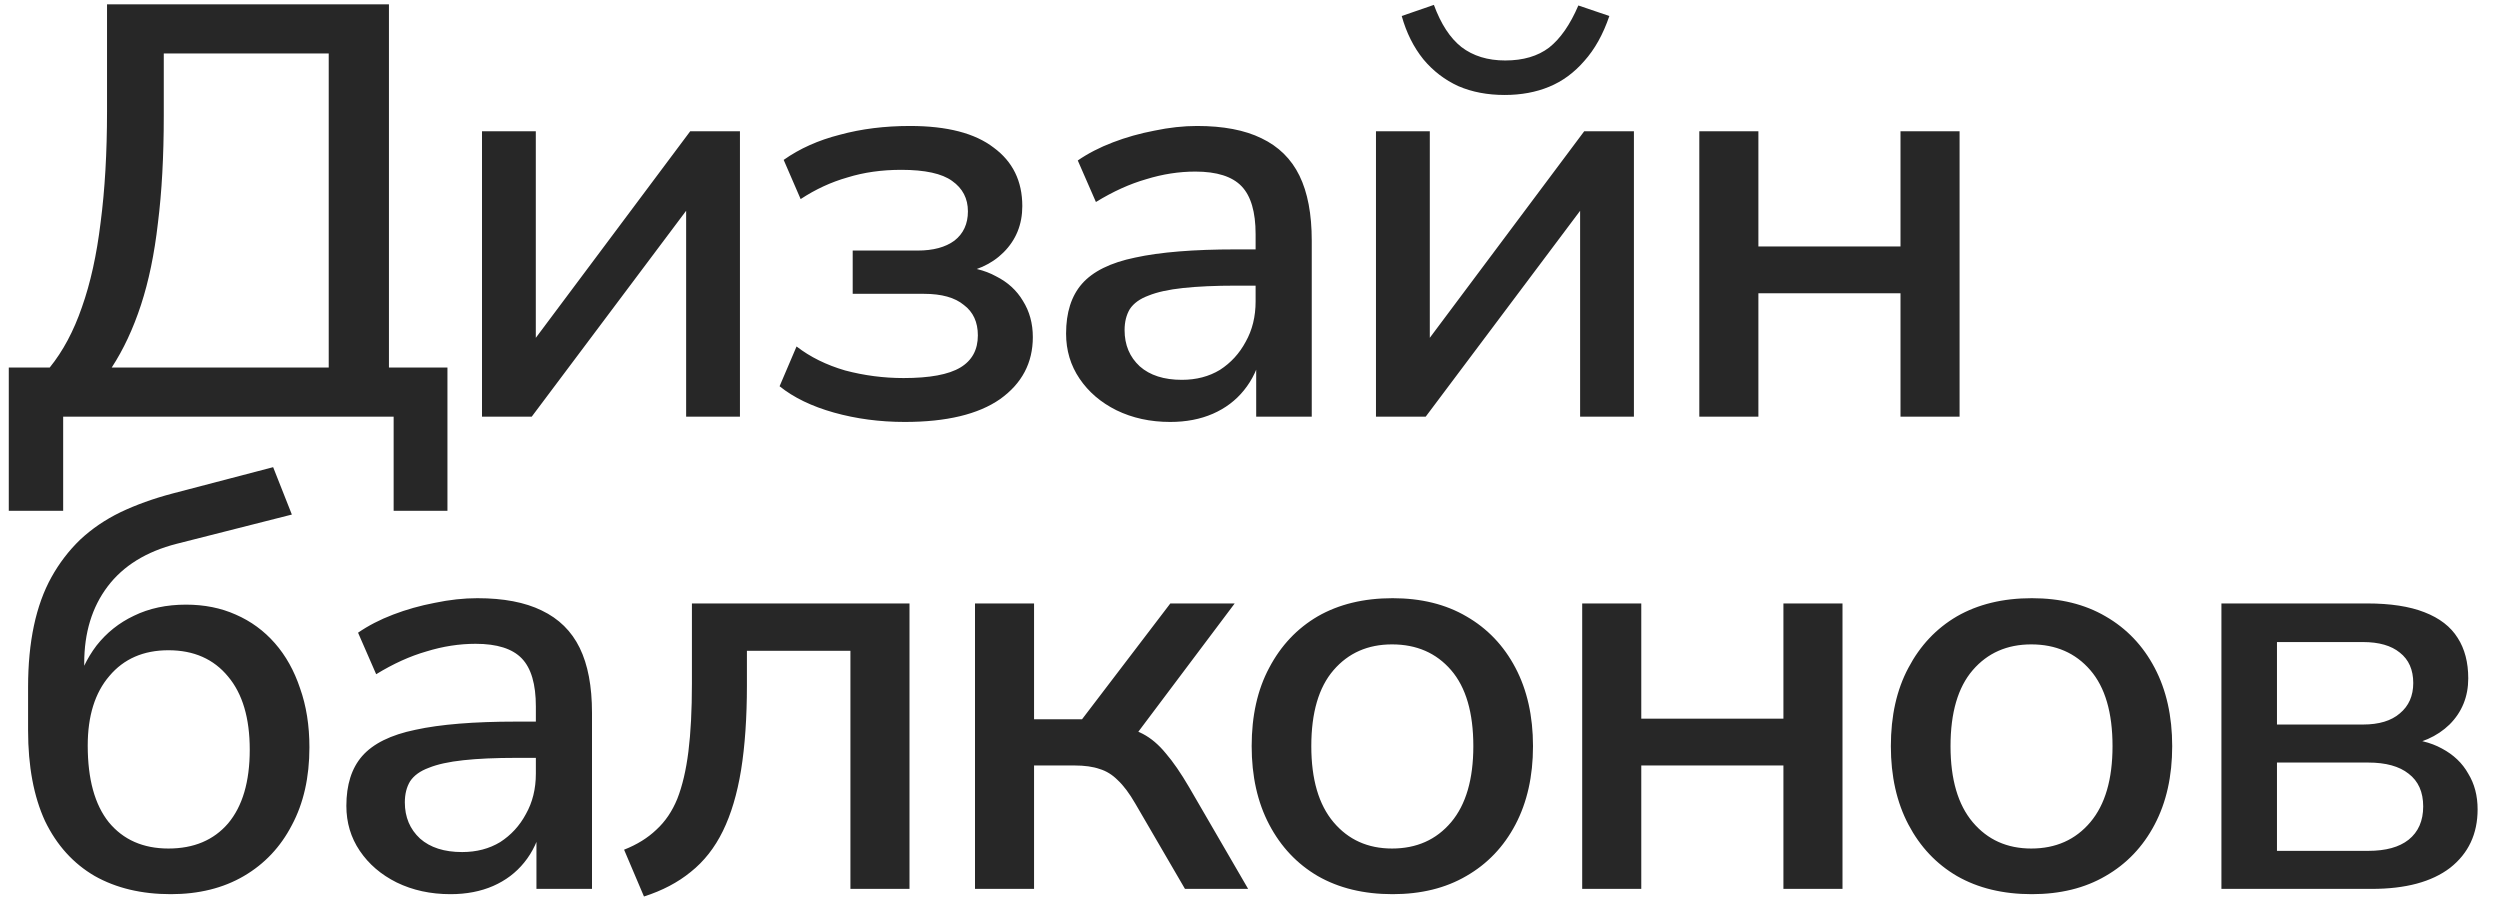 <?xml version="1.0" encoding="UTF-8"?> <svg xmlns="http://www.w3.org/2000/svg" width="90" height="33" viewBox="0 0 90 33" fill="none"><path d="M0.316 18.39V13.231H1.79C2.267 12.642 2.653 11.919 2.948 11.062C3.257 10.192 3.481 9.174 3.622 8.009C3.776 6.83 3.853 5.497 3.853 4.009V0.155H14.002V13.231H16.108V18.39H14.171V15H2.274V18.39H0.316ZM4.022 13.231H11.834V1.924H5.896V4.177C5.896 5.623 5.826 6.907 5.685 8.03C5.559 9.139 5.355 10.122 5.075 10.978C4.794 11.835 4.443 12.585 4.022 13.231ZM17.352 15V4.725H19.289V12.894H18.742L24.848 4.725H26.638V15H24.701V6.83H25.269L19.142 15H17.352ZM32.571 15.19C31.673 15.19 30.823 15.077 30.023 14.853C29.223 14.628 28.57 14.312 28.065 13.905L28.676 12.473C29.167 12.852 29.75 13.14 30.423 13.336C31.111 13.519 31.813 13.61 32.529 13.61C33.47 13.61 34.15 13.484 34.572 13.231C34.993 12.979 35.203 12.593 35.203 12.073C35.203 11.596 35.035 11.231 34.698 10.978C34.375 10.711 33.898 10.578 33.266 10.578H30.697V9.02H33.034C33.596 9.02 34.038 8.901 34.361 8.662C34.684 8.409 34.845 8.058 34.845 7.609C34.845 7.146 34.656 6.781 34.277 6.514C33.912 6.248 33.301 6.114 32.445 6.114C31.743 6.114 31.097 6.205 30.508 6.388C29.918 6.556 29.357 6.816 28.823 7.167L28.212 5.756C28.788 5.349 29.462 5.047 30.234 4.851C31.006 4.64 31.848 4.535 32.761 4.535C34.094 4.535 35.098 4.795 35.772 5.314C36.46 5.819 36.803 6.521 36.803 7.42C36.803 8.079 36.579 8.634 36.13 9.083C35.695 9.518 35.112 9.778 34.382 9.862V9.589C34.958 9.603 35.449 9.722 35.856 9.946C36.277 10.157 36.6 10.452 36.825 10.831C37.063 11.21 37.182 11.645 37.182 12.136C37.182 13.063 36.789 13.807 36.003 14.368C35.217 14.916 34.073 15.19 32.571 15.19ZM42.127 15.19C41.411 15.19 40.766 15.049 40.19 14.768C39.629 14.488 39.186 14.109 38.864 13.631C38.541 13.154 38.379 12.614 38.379 12.01C38.379 11.252 38.569 10.655 38.948 10.22C39.341 9.771 39.98 9.455 40.864 9.273C41.762 9.076 42.97 8.978 44.486 8.978H45.475V10.283H44.507C43.749 10.283 43.11 10.312 42.591 10.368C42.071 10.424 41.657 10.515 41.348 10.641C41.039 10.754 40.815 10.915 40.674 11.126C40.548 11.336 40.485 11.589 40.485 11.884C40.485 12.417 40.667 12.852 41.032 13.189C41.397 13.512 41.903 13.674 42.548 13.674C43.068 13.674 43.524 13.554 43.917 13.316C44.31 13.063 44.619 12.726 44.844 12.305C45.082 11.884 45.202 11.399 45.202 10.852V8.43C45.202 7.63 45.033 7.055 44.696 6.704C44.359 6.353 43.805 6.177 43.033 6.177C42.443 6.177 41.854 6.269 41.264 6.451C40.674 6.62 40.071 6.893 39.453 7.272L38.8 5.777C39.165 5.525 39.587 5.307 40.064 5.125C40.541 4.942 41.039 4.802 41.559 4.703C42.092 4.591 42.605 4.535 43.096 4.535C44.036 4.535 44.809 4.682 45.412 4.977C46.03 5.272 46.486 5.721 46.781 6.325C47.076 6.928 47.223 7.707 47.223 8.662V15H45.223V12.705H45.412C45.3 13.224 45.089 13.674 44.78 14.053C44.486 14.417 44.114 14.698 43.664 14.895C43.215 15.091 42.703 15.19 42.127 15.19ZM49.535 15V4.725H51.473V12.894H50.925L57.032 4.725H58.821V15H56.884V6.83H57.453L51.325 15H49.535ZM54.168 3.419C53.55 3.419 52.996 3.314 52.505 3.103C52.013 2.879 51.592 2.556 51.241 2.135C50.89 1.699 50.63 1.18 50.462 0.576L51.62 0.176C51.873 0.864 52.203 1.37 52.61 1.692C53.031 2.015 53.557 2.177 54.189 2.177C54.835 2.177 55.361 2.022 55.768 1.713C56.175 1.391 56.526 0.885 56.821 0.197L57.937 0.576C57.712 1.236 57.411 1.777 57.032 2.198C56.667 2.619 56.245 2.928 55.768 3.124C55.291 3.321 54.758 3.419 54.168 3.419ZM61.175 15V4.725H63.302V8.873H68.418V4.725H70.545V15H68.418V10.557H63.302V15H61.175ZM6.148 32.19C5.096 32.19 4.183 31.972 3.411 31.537C2.639 31.088 2.042 30.428 1.621 29.558C1.214 28.673 1.011 27.585 1.011 26.294V24.736C1.011 23.921 1.081 23.184 1.221 22.525C1.362 21.865 1.572 21.282 1.853 20.777C2.134 20.272 2.478 19.822 2.885 19.429C3.306 19.036 3.79 18.706 4.338 18.44C4.899 18.173 5.524 17.948 6.212 17.766L9.833 16.818L10.507 18.524L6.359 19.577C5.264 19.858 4.436 20.37 3.874 21.114C3.313 21.858 3.032 22.777 3.032 23.872V24.841H2.716C2.871 24.237 3.123 23.704 3.474 23.241C3.839 22.777 4.288 22.419 4.822 22.167C5.369 21.9 5.994 21.767 6.696 21.767C7.356 21.767 7.952 21.886 8.486 22.125C9.033 22.363 9.503 22.707 9.896 23.156C10.29 23.605 10.591 24.146 10.802 24.778C11.027 25.409 11.139 26.118 11.139 26.904C11.139 27.985 10.928 28.919 10.507 29.705C10.1 30.491 9.524 31.102 8.78 31.537C8.037 31.972 7.159 32.19 6.148 32.19ZM6.064 30.547C6.977 30.547 7.693 30.245 8.212 29.642C8.731 29.024 8.991 28.14 8.991 26.989C8.991 25.852 8.731 24.974 8.212 24.357C7.693 23.725 6.977 23.409 6.064 23.409C5.166 23.409 4.457 23.718 3.938 24.335C3.418 24.939 3.158 25.774 3.158 26.841C3.158 28.048 3.411 28.968 3.916 29.6C4.436 30.231 5.152 30.547 6.064 30.547ZM16.216 32.19C15.501 32.19 14.855 32.049 14.279 31.768C13.718 31.488 13.276 31.109 12.953 30.631C12.63 30.154 12.469 29.614 12.469 29.01C12.469 28.252 12.658 27.655 13.037 27.22C13.43 26.771 14.069 26.455 14.953 26.273C15.851 26.076 17.059 25.978 18.575 25.978H19.564V27.283H18.596C17.838 27.283 17.199 27.311 16.68 27.368C16.16 27.424 15.746 27.515 15.437 27.641C15.129 27.754 14.904 27.915 14.764 28.126C14.637 28.336 14.574 28.589 14.574 28.884C14.574 29.417 14.757 29.852 15.122 30.189C15.487 30.512 15.992 30.674 16.638 30.674C17.157 30.674 17.613 30.554 18.006 30.316C18.399 30.063 18.708 29.726 18.933 29.305C19.171 28.884 19.291 28.399 19.291 27.852V25.43C19.291 24.63 19.122 24.055 18.785 23.704C18.448 23.353 17.894 23.177 17.122 23.177C16.532 23.177 15.943 23.269 15.353 23.451C14.764 23.62 14.16 23.893 13.542 24.272L12.89 22.777C13.255 22.525 13.676 22.307 14.153 22.125C14.63 21.942 15.129 21.802 15.648 21.703C16.181 21.591 16.694 21.535 17.185 21.535C18.126 21.535 18.898 21.682 19.501 21.977C20.119 22.272 20.575 22.721 20.87 23.325C21.165 23.928 21.312 24.707 21.312 25.662V32H19.312V29.705H19.501C19.389 30.224 19.178 30.674 18.87 31.052C18.575 31.417 18.203 31.698 17.754 31.895C17.304 32.091 16.792 32.19 16.216 32.19ZM23.183 32.274L22.467 30.589C22.93 30.407 23.316 30.168 23.625 29.873C23.948 29.578 24.2 29.206 24.383 28.757C24.565 28.294 24.699 27.726 24.783 27.052C24.867 26.378 24.909 25.564 24.909 24.609V21.724H32.742V32H30.615V23.43H26.889V24.672C26.889 25.837 26.818 26.855 26.678 27.726C26.538 28.582 26.32 29.312 26.025 29.915C25.73 30.519 25.344 31.01 24.867 31.389C24.404 31.768 23.842 32.063 23.183 32.274ZM35.1 32V21.724H37.226V25.894H38.953L42.132 21.724H44.449L40.637 26.799L40.111 26.125C40.504 26.167 40.848 26.266 41.143 26.42C41.438 26.575 41.711 26.806 41.964 27.115C42.231 27.424 42.511 27.831 42.806 28.336L44.933 32H42.659L40.869 28.926C40.658 28.561 40.448 28.28 40.237 28.084C40.041 27.887 39.823 27.754 39.585 27.683C39.346 27.599 39.044 27.557 38.679 27.557H37.226V32H35.1ZM50.134 32.19C49.095 32.19 48.197 31.972 47.439 31.537C46.695 31.102 46.112 30.484 45.691 29.684C45.27 28.884 45.06 27.943 45.06 26.862C45.06 25.767 45.27 24.827 45.691 24.041C46.112 23.241 46.695 22.623 47.439 22.188C48.197 21.753 49.095 21.535 50.134 21.535C51.159 21.535 52.043 21.753 52.787 22.188C53.545 22.623 54.135 23.241 54.556 24.041C54.977 24.841 55.188 25.781 55.188 26.862C55.188 27.943 54.977 28.884 54.556 29.684C54.135 30.484 53.545 31.102 52.787 31.537C52.043 31.972 51.159 32.19 50.134 32.19ZM50.113 30.547C50.998 30.547 51.706 30.231 52.24 29.6C52.773 28.968 53.04 28.055 53.04 26.862C53.04 25.655 52.773 24.743 52.24 24.125C51.706 23.507 50.998 23.198 50.113 23.198C49.243 23.198 48.541 23.507 48.008 24.125C47.474 24.743 47.207 25.655 47.207 26.862C47.207 28.055 47.474 28.968 48.008 29.6C48.541 30.231 49.243 30.547 50.113 30.547ZM56.959 32V21.724H59.086V25.873H64.203V21.724H66.33V32H64.203V27.557H59.086V32H56.959ZM73.146 32.19C72.107 32.19 71.208 31.972 70.45 31.537C69.706 31.102 69.124 30.484 68.703 29.684C68.282 28.884 68.071 27.943 68.071 26.862C68.071 25.767 68.282 24.827 68.703 24.041C69.124 23.241 69.706 22.623 70.45 22.188C71.208 21.753 72.107 21.535 73.146 21.535C74.17 21.535 75.055 21.753 75.799 22.188C76.557 22.623 77.146 23.241 77.567 24.041C77.989 24.841 78.199 25.781 78.199 26.862C78.199 27.943 77.989 28.884 77.567 29.684C77.146 30.484 76.557 31.102 75.799 31.537C75.055 31.972 74.17 32.19 73.146 32.19ZM73.125 30.547C74.009 30.547 74.718 30.231 75.251 29.6C75.785 28.968 76.051 28.055 76.051 26.862C76.051 25.655 75.785 24.743 75.251 24.125C74.718 23.507 74.009 23.198 73.125 23.198C72.254 23.198 71.552 23.507 71.019 24.125C70.486 24.743 70.219 25.655 70.219 26.862C70.219 28.055 70.486 28.968 71.019 29.6C71.552 30.231 72.254 30.547 73.125 30.547ZM79.971 32V21.724H85.214C86.056 21.724 86.744 21.83 87.278 22.04C87.825 22.251 88.225 22.56 88.478 22.967C88.73 23.36 88.857 23.844 88.857 24.42C88.857 25.079 88.632 25.634 88.183 26.083C87.734 26.518 87.144 26.778 86.414 26.862V26.588C87.004 26.603 87.502 26.722 87.909 26.947C88.33 27.171 88.646 27.473 88.857 27.852C89.081 28.217 89.194 28.645 89.194 29.136C89.194 30.021 88.864 30.723 88.204 31.242C87.544 31.747 86.604 32 85.382 32H79.971ZM81.971 30.631H85.256C85.888 30.631 86.372 30.498 86.709 30.231C87.06 29.951 87.235 29.55 87.235 29.031C87.235 28.512 87.06 28.119 86.709 27.852C86.372 27.585 85.888 27.452 85.256 27.452H81.971V30.631ZM81.971 26.083H85.067C85.642 26.083 86.084 25.95 86.393 25.683C86.716 25.416 86.877 25.051 86.877 24.588C86.877 24.111 86.716 23.746 86.393 23.493C86.084 23.241 85.642 23.114 85.067 23.114H81.971V26.083Z" fill="#272727"></path></svg> 